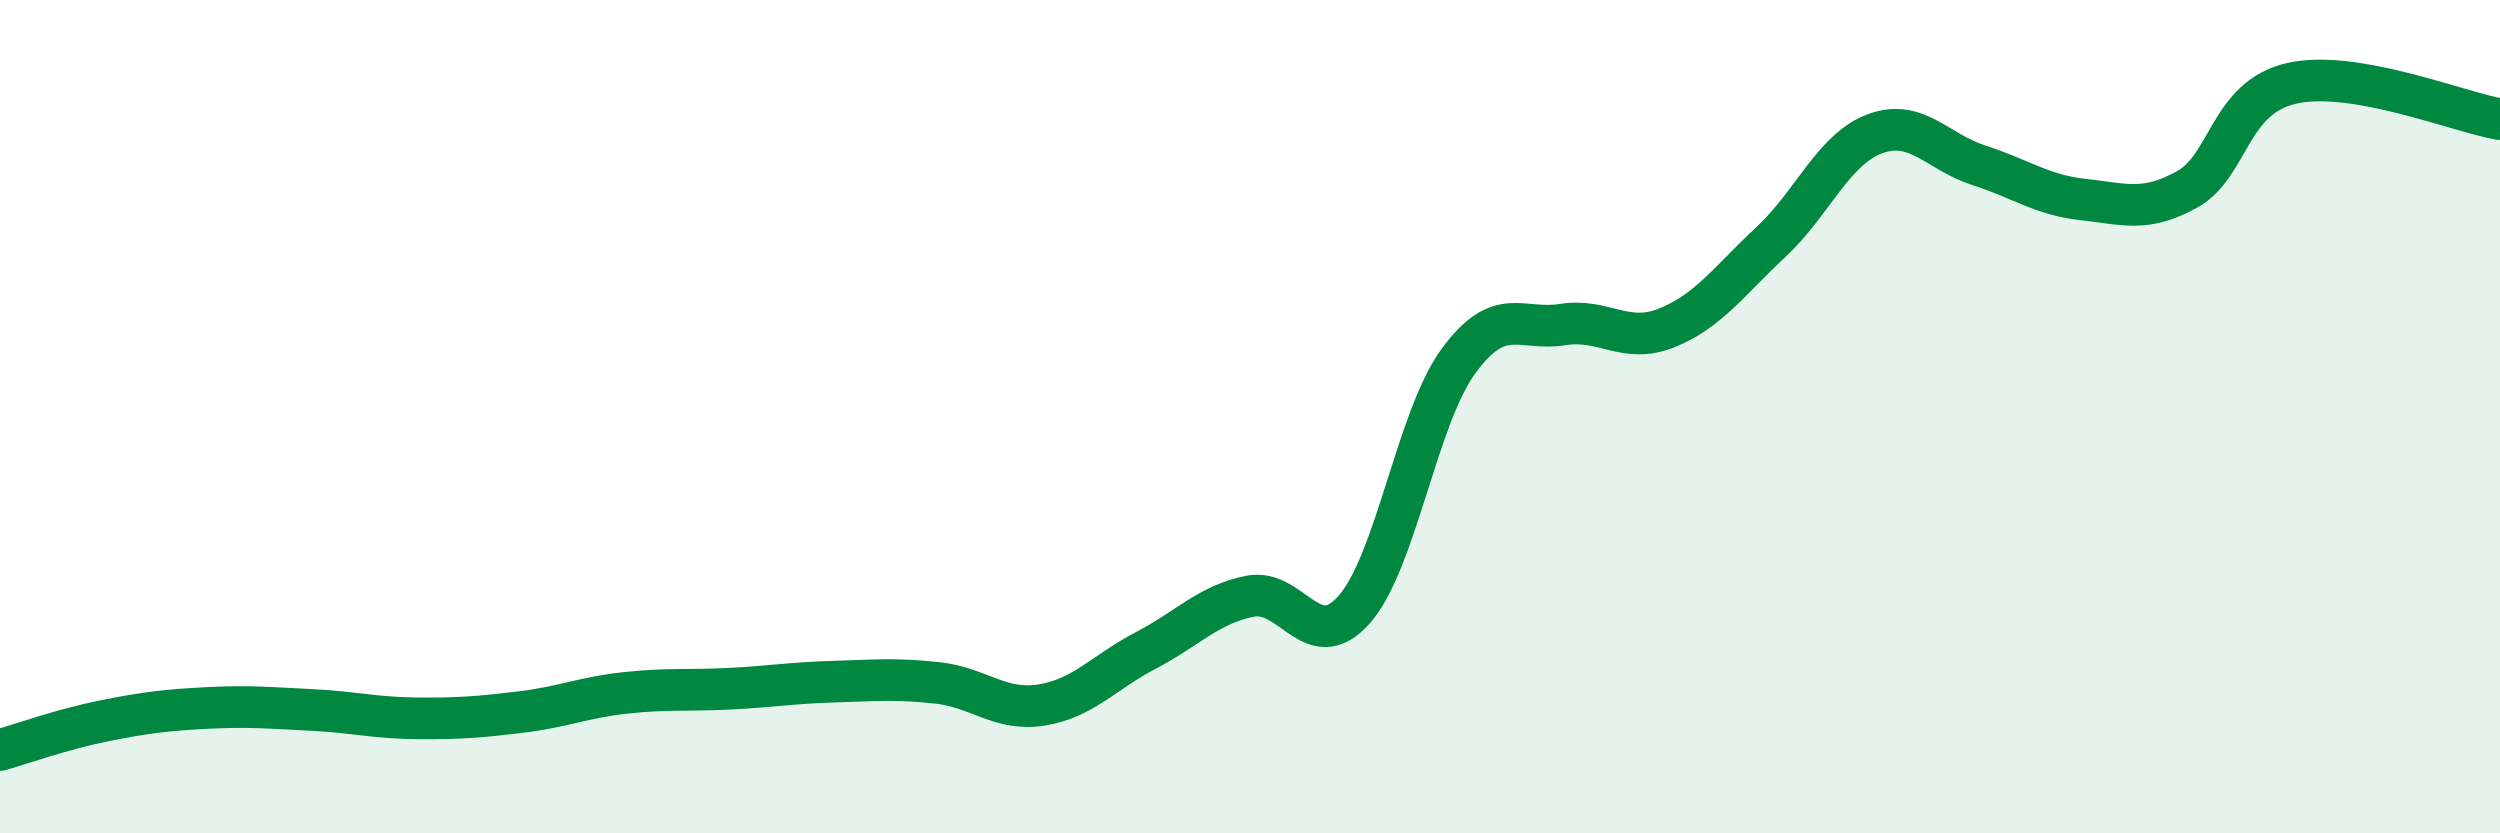 
    <svg width="60" height="20" viewBox="0 0 60 20" xmlns="http://www.w3.org/2000/svg">
      <path
        d="M 0,18 C 0.5,17.86 1.5,17.5 2.5,17.3 C 3.5,17.1 4,17.04 5,16.99 C 6,16.94 6.5,16.99 7.5,17.04 C 8.5,17.09 9,17.23 10,17.24 C 11,17.25 11.5,17.21 12.5,17.09 C 13.5,16.97 14,16.74 15,16.63 C 16,16.52 16.5,16.58 17.5,16.53 C 18.5,16.48 19,16.39 20,16.36 C 21,16.33 21.5,16.28 22.5,16.39 C 23.5,16.5 24,17.08 25,16.92 C 26,16.76 26.5,16.13 27.5,15.61 C 28.5,15.09 29,14.51 30,14.31 C 31,14.11 31.5,15.76 32.5,14.63 C 33.5,13.5 34,10.04 35,8.67 C 36,7.3 36.5,7.95 37.5,7.79 C 38.5,7.63 39,8.27 40,7.87 C 41,7.47 41.5,6.74 42.5,5.81 C 43.5,4.88 44,3.58 45,3.21 C 46,2.84 46.5,3.65 47.5,3.97 C 48.5,4.29 49,4.68 50,4.79 C 51,4.9 51.5,5.1 52.5,4.54 C 53.5,3.98 53.5,2.34 55,2 C 56.5,1.66 59,2.69 60,2.86L60 20L0 20Z"
        fill="#008740"
        opacity="0.1"
        stroke-linecap="round"
        stroke-linejoin="round"
      />
      <path
        d="M 0,18 C 0.5,17.86 1.5,17.5 2.5,17.3 C 3.5,17.1 4,17.04 5,16.99 C 6,16.94 6.5,16.99 7.5,17.04 C 8.5,17.09 9,17.23 10,17.24 C 11,17.25 11.5,17.21 12.5,17.09 C 13.5,16.97 14,16.74 15,16.63 C 16,16.52 16.5,16.58 17.5,16.53 C 18.5,16.48 19,16.39 20,16.36 C 21,16.33 21.5,16.28 22.5,16.39 C 23.5,16.5 24,17.08 25,16.92 C 26,16.76 26.5,16.13 27.5,15.61 C 28.5,15.09 29,14.51 30,14.31 C 31,14.11 31.5,15.76 32.5,14.63 C 33.5,13.5 34,10.04 35,8.67 C 36,7.3 36.5,7.95 37.5,7.79 C 38.5,7.63 39,8.27 40,7.87 C 41,7.47 41.5,6.74 42.5,5.81 C 43.5,4.88 44,3.58 45,3.21 C 46,2.84 46.5,3.65 47.5,3.97 C 48.5,4.29 49,4.68 50,4.79 C 51,4.9 51.5,5.1 52.5,4.54 C 53.5,3.98 53.5,2.34 55,2 C 56.5,1.66 59,2.69 60,2.86"
        stroke="#008740"
        stroke-width="1"
        fill="none"
        stroke-linecap="round"
        stroke-linejoin="round"
      />
    </svg>
  